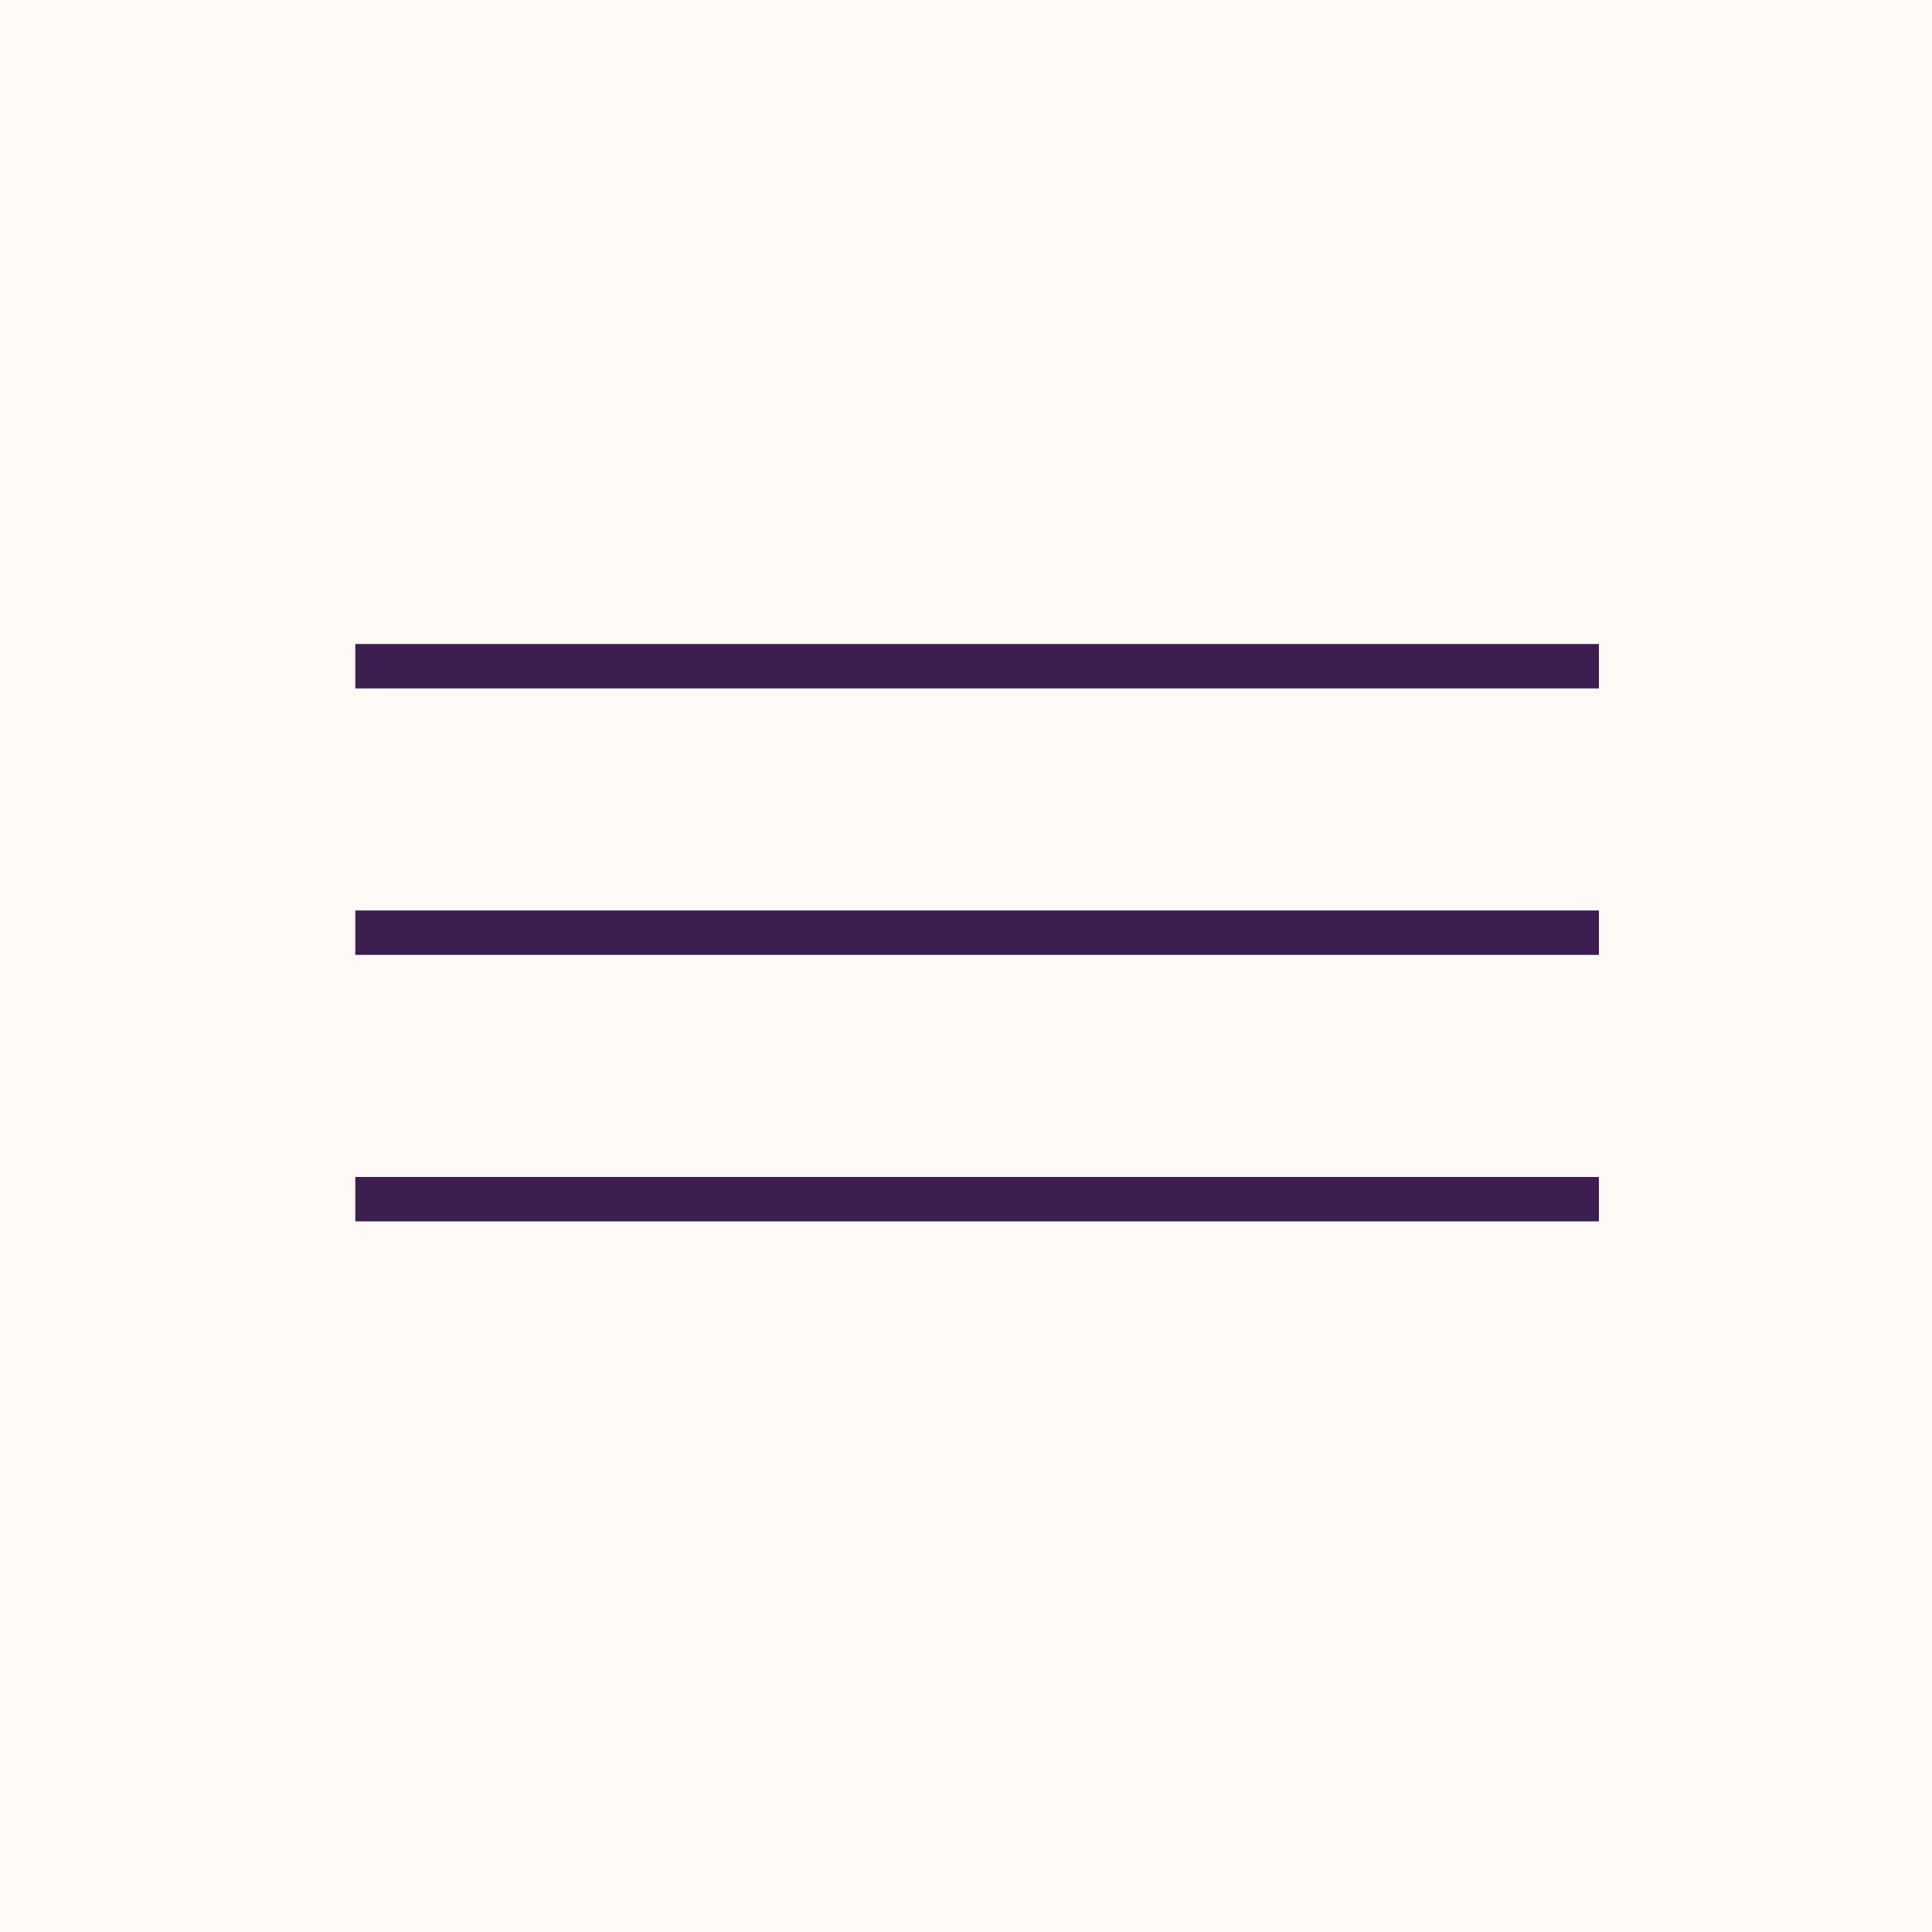<?xml version="1.0" encoding="UTF-8"?> <svg xmlns="http://www.w3.org/2000/svg" width="87" height="87" viewBox="0 0 87 87" fill="none"> <rect width="87" height="87" fill="#FFFAF6"></rect> <line x1="16" y1="30" x2="72" y2="30" stroke="#3C1E50" stroke-width="2"></line> <line x1="16" y1="42" x2="72" y2="42" stroke="#3C1E50" stroke-width="2"></line> <line x1="16" y1="54" x2="72" y2="54" stroke="#3C1E50" stroke-width="2"></line> </svg> 